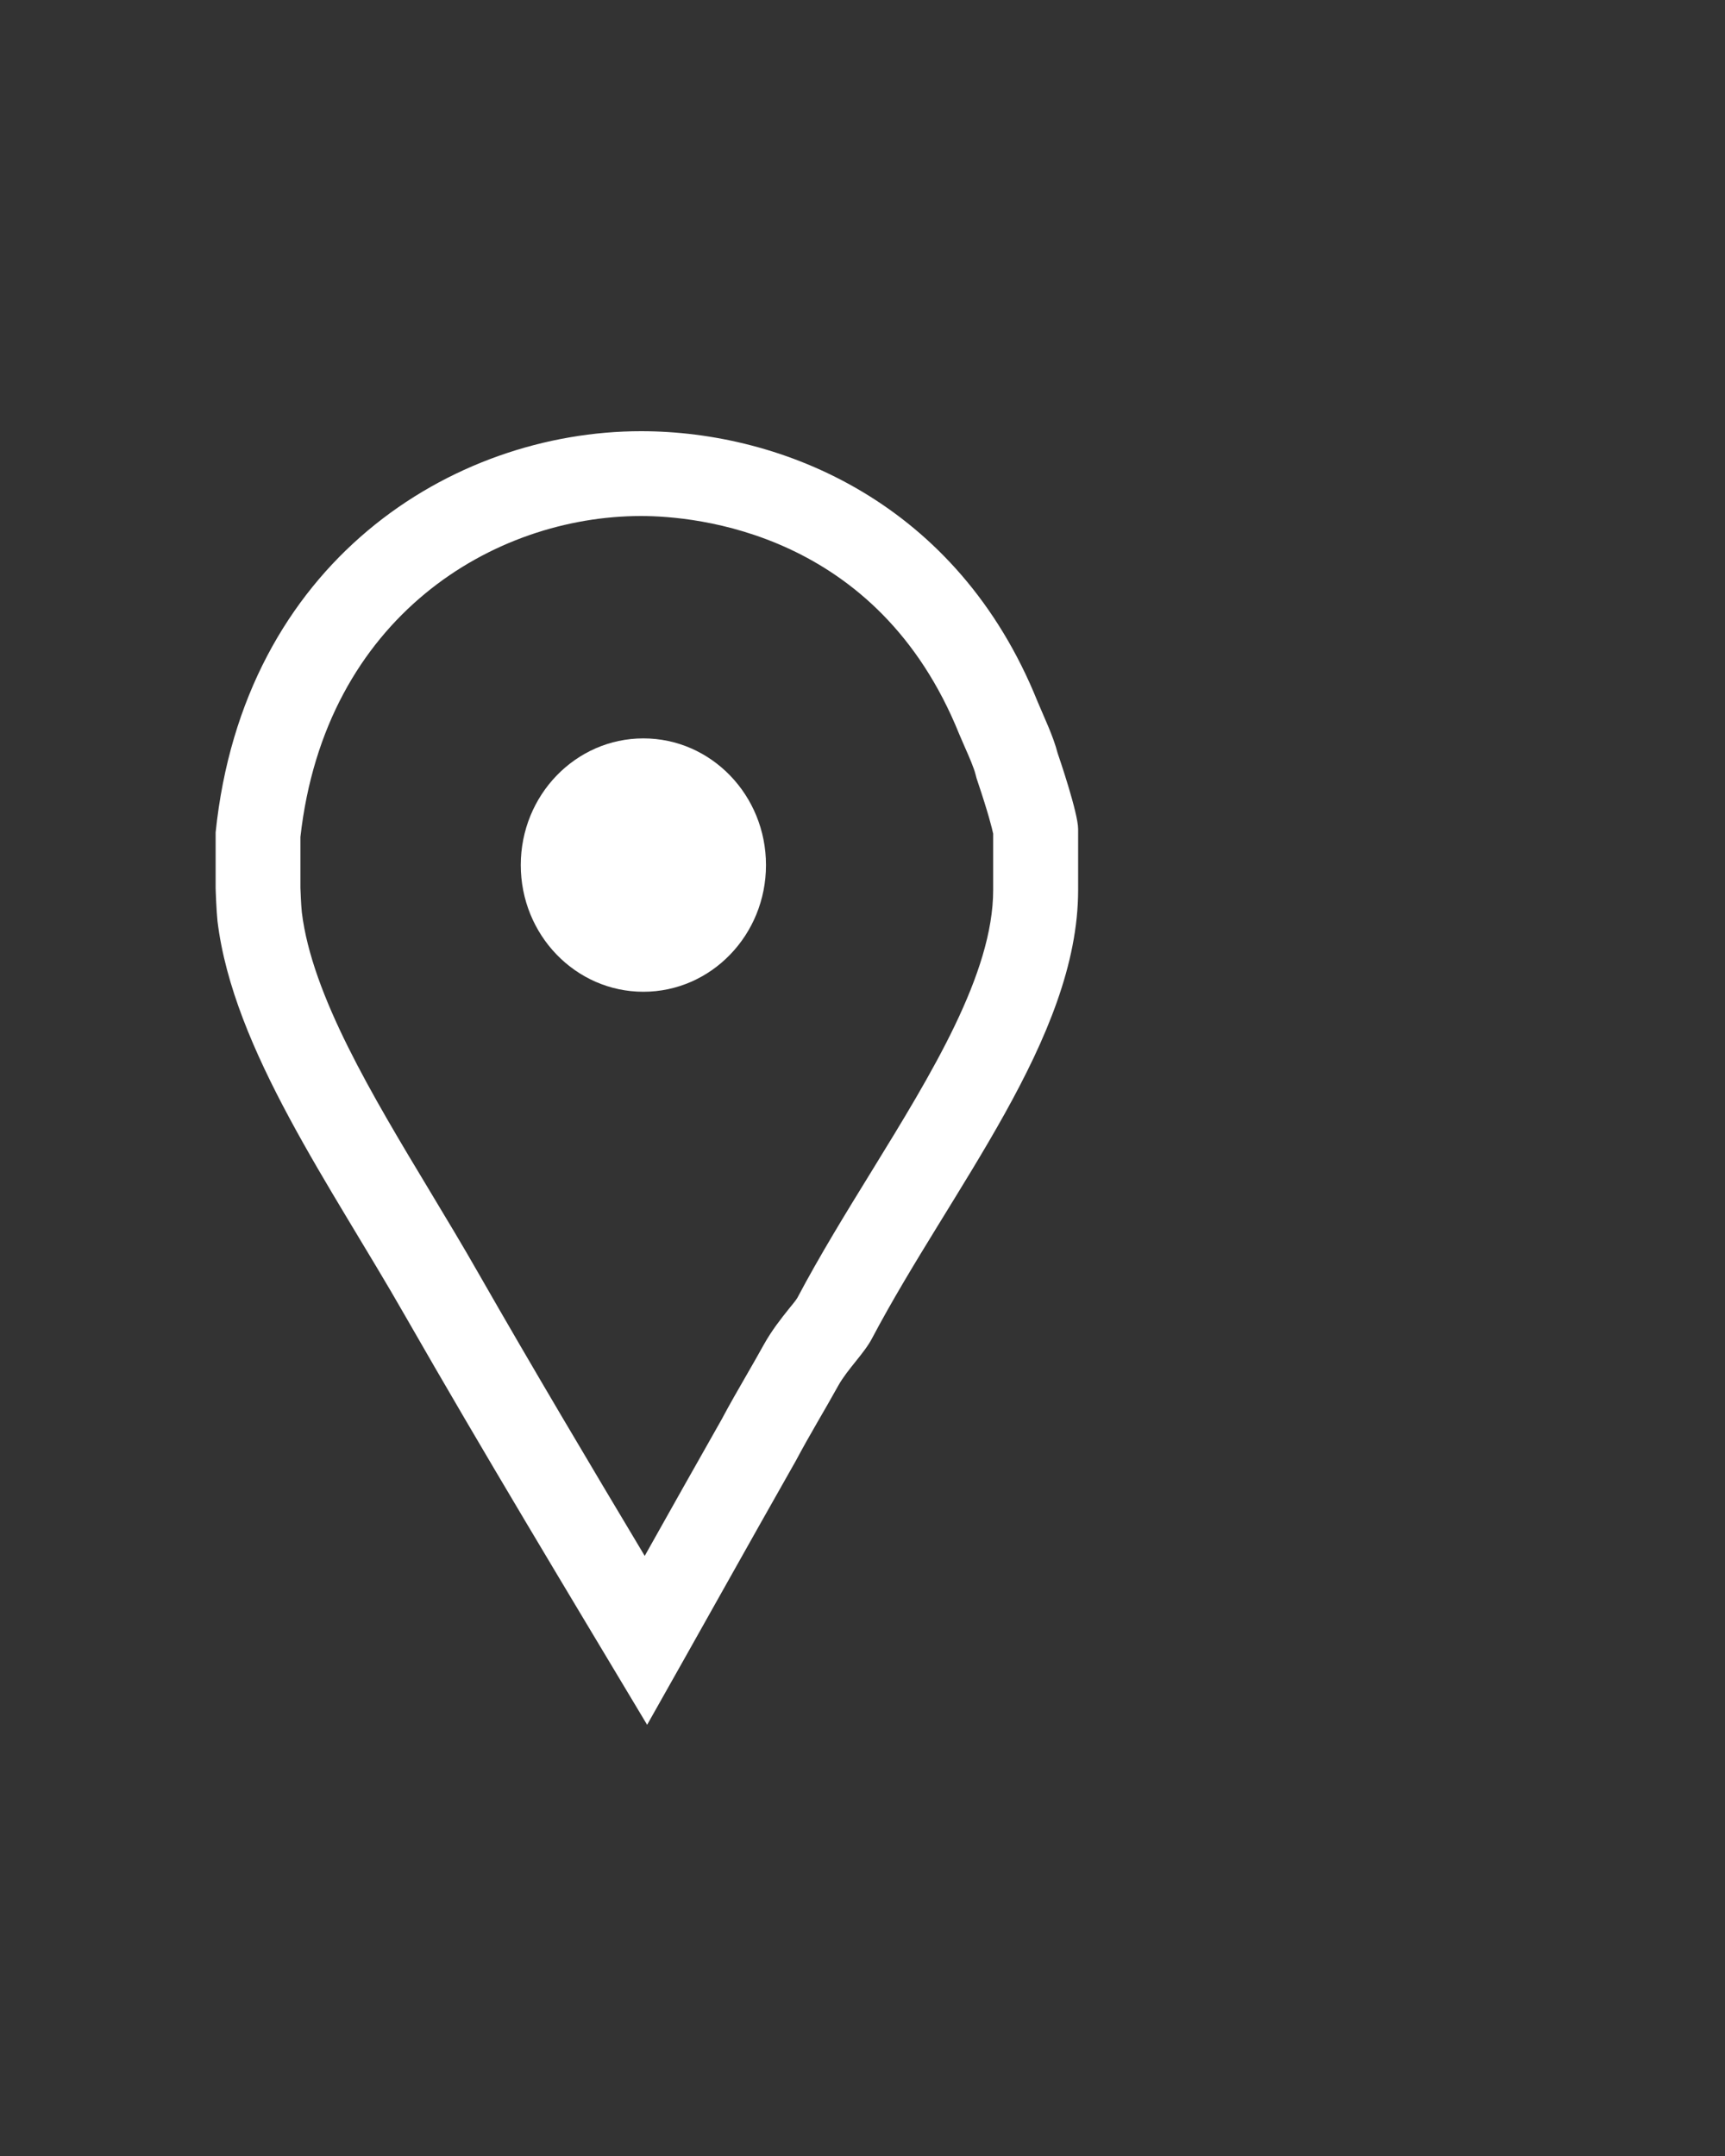 <?xml version="1.0" encoding="utf-8"?>
<!-- Generator: Adobe Illustrator 16.0.0, SVG Export Plug-In . SVG Version: 6.00 Build 0)  -->
<!DOCTYPE svg PUBLIC "-//W3C//DTD SVG 1.1//EN" "http://www.w3.org/Graphics/SVG/1.1/DTD/svg11.dtd">
<svg version="1.1" id="Ebene_1" xmlns="http://www.w3.org/2000/svg" xmlns:xlink="http://www.w3.org/1999/xlink" x="0px" y="0px"
	 width="40px" height="50px" viewBox="-5 0 40 50" enable-background="new -5 0 40 50" xml:space="preserve">
<rect x="-5" y="0" width="40" height="50" fill="#333333" stroke="none"/>
<g>
	<g id="Facebook_Places">
		<path fill="#FFFFFF" d="M9.865,11.967c1.253,0,5.488,0.363,7.378,5.059c0.041,0.098,0.086,0.2,0.131,0.303
			c0.099,0.223,0.208,0.475,0.246,0.626l0.026,0.098l0.023,0.069c0.252,0.749,0.337,1.097,0.361,1.213v1.305
			c0,1.94-1.432,4.266-2.814,6.514c-0.593,0.963-1.206,1.959-1.728,2.947c-0.052,0.082-0.124,0.164-0.193,0.25
			c-0.177,0.222-0.396,0.496-0.583,0.832c-0.124,0.226-0.256,0.453-0.39,0.687c-0.2,0.347-0.403,0.698-0.59,1.051
			c-0.589,1.037-1.184,2.097-1.782,3.162c-1.29-2.156-2.599-4.358-3.854-6.552c-0.355-0.624-0.736-1.256-1.119-1.893
			c-1.349-2.24-2.744-4.557-2.978-6.48c-0.019-0.177-0.031-0.519-0.033-0.571v-1.176C2.54,14.298,6.451,11.967,9.865,11.967
			 M9.865,10C5.478,10,0.645,13.04,0,19.306v1.281c0,0.053,0.018,0.533,0.043,0.773c0.362,2.986,2.643,6.16,4.346,9.146
			c1.832,3.201,3.733,6.348,5.617,9.494c1.161-2.053,2.319-4.133,3.454-6.133c0.311-0.588,0.67-1.174,0.979-1.734
			c0.207-0.373,0.6-0.746,0.781-1.093c1.831-3.467,4.78-6.96,4.78-10.4v-1.413c0-0.373-0.447-1.68-0.475-1.76
			c-0.103-0.4-0.312-0.827-0.467-1.2C17.201,11.653,13.142,10,9.865,10L9.865,10z"/>
	</g>
</g>
<ellipse fill="#FFFFFF" cx="9.919" cy="20.062" rx="2.843" ry="2.938"/>
</svg>
